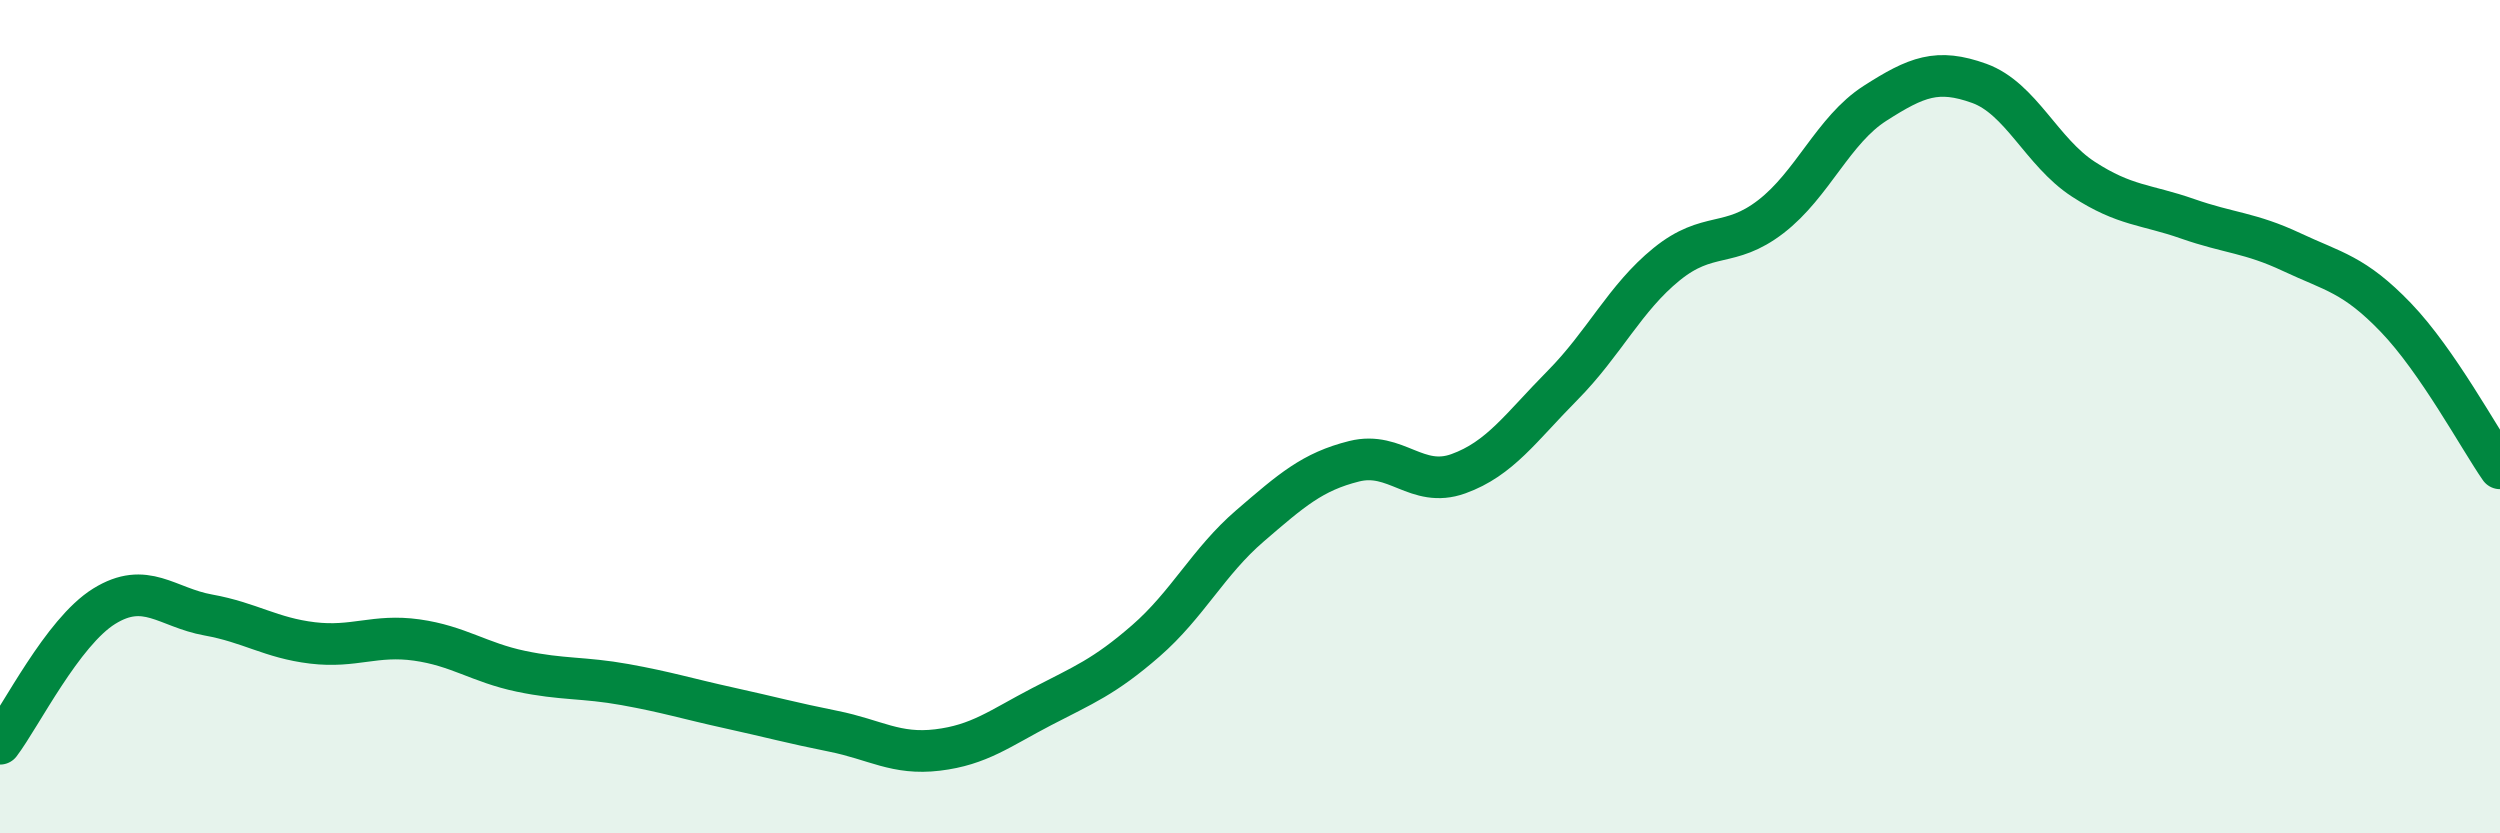 
    <svg width="60" height="20" viewBox="0 0 60 20" xmlns="http://www.w3.org/2000/svg">
      <path
        d="M 0,17.85 C 0.5,17.19 1.5,15.17 2.5,14.55 C 3.5,13.93 4,14.58 5,14.76 C 6,14.94 6.5,15.31 7.5,15.43 C 8.5,15.55 9,15.22 10,15.36 C 11,15.5 11.5,15.9 12.5,16.11 C 13.5,16.32 14,16.25 15,16.43 C 16,16.61 16.5,16.77 17.5,16.99 C 18.5,17.21 19,17.35 20,17.55 C 21,17.75 21.5,18.12 22.5,18 C 23.5,17.88 24,17.48 25,16.96 C 26,16.44 26.5,16.25 27.5,15.38 C 28.5,14.51 29,13.48 30,12.62 C 31,11.76 31.5,11.32 32.5,11.07 C 33.5,10.82 34,11.73 35,11.37 C 36,11.01 36.5,10.26 37.5,9.25 C 38.5,8.24 39,7.15 40,6.34 C 41,5.53 41.5,5.97 42.5,5.2 C 43.5,4.43 44,3.12 45,2.48 C 46,1.84 46.5,1.64 47.5,2 C 48.5,2.36 49,3.65 50,4.3 C 51,4.95 51.5,4.9 52.5,5.25 C 53.5,5.6 54,5.58 55,6.05 C 56,6.52 56.5,6.58 57.5,7.62 C 58.5,8.66 59.5,10.52 60,11.24L60 20L0 20Z"
        fill="#008740"
        opacity="0.1"
        stroke-linecap="round"
        stroke-linejoin="round"
      />
      <path
        d="M 0,17.85 C 0.5,17.19 1.5,15.17 2.5,14.55 C 3.5,13.93 4,14.58 5,14.76 C 6,14.94 6.5,15.31 7.5,15.43 C 8.5,15.55 9,15.22 10,15.36 C 11,15.5 11.5,15.9 12.5,16.11 C 13.5,16.32 14,16.25 15,16.43 C 16,16.61 16.5,16.77 17.5,16.99 C 18.5,17.21 19,17.35 20,17.55 C 21,17.75 21.5,18.12 22.5,18 C 23.5,17.88 24,17.48 25,16.96 C 26,16.44 26.5,16.25 27.5,15.38 C 28.5,14.51 29,13.48 30,12.62 C 31,11.76 31.5,11.32 32.5,11.07 C 33.5,10.82 34,11.73 35,11.37 C 36,11.01 36.5,10.26 37.5,9.25 C 38.5,8.24 39,7.15 40,6.34 C 41,5.53 41.5,5.97 42.5,5.2 C 43.5,4.43 44,3.12 45,2.48 C 46,1.84 46.5,1.64 47.5,2 C 48.5,2.36 49,3.65 50,4.3 C 51,4.95 51.5,4.9 52.5,5.25 C 53.5,5.6 54,5.58 55,6.05 C 56,6.52 56.5,6.58 57.5,7.62 C 58.5,8.66 59.5,10.52 60,11.24"
        stroke="#008740"
        stroke-width="1"
        fill="none"
        stroke-linecap="round"
        stroke-linejoin="round"
      />
    </svg>
  